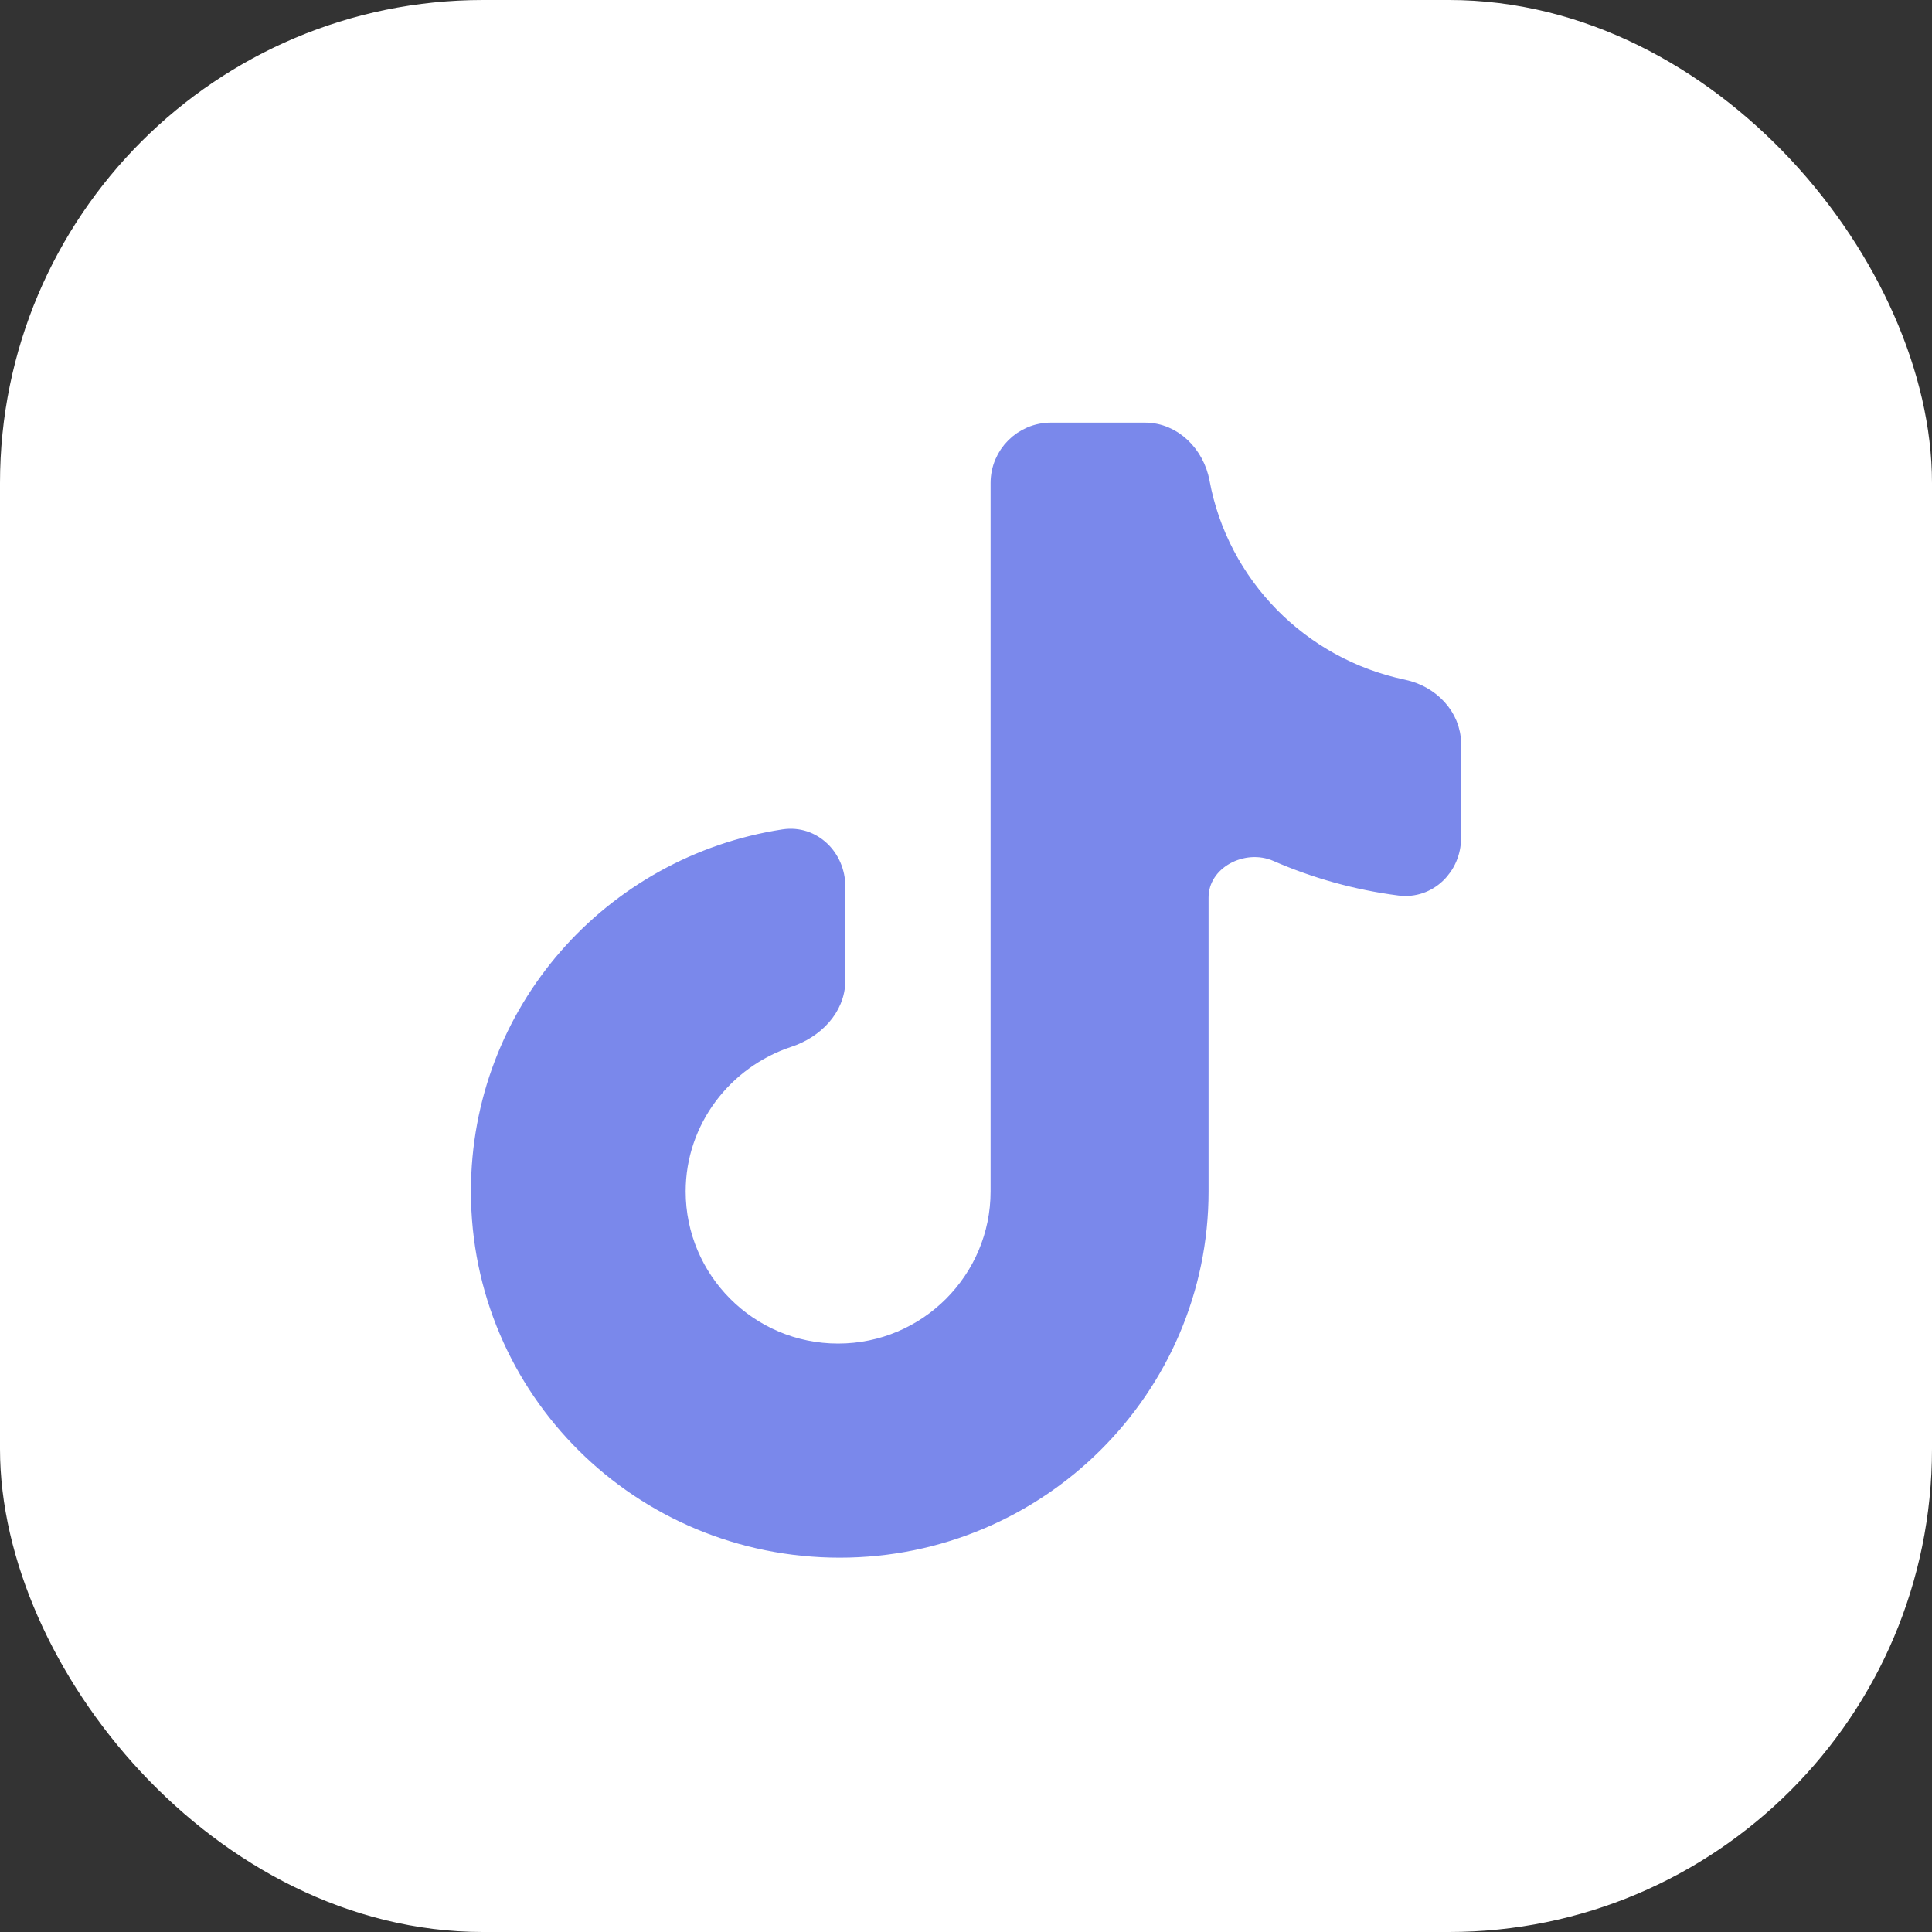<?xml version="1.0" encoding="UTF-8"?> <svg xmlns="http://www.w3.org/2000/svg" width="40" height="40" viewBox="0 0 40 40" fill="none"><rect x="0" y="0" width="40" height="40" fill="#333333" stroke="none"/> <rect x="0.5" y="0.5" width="39" height="39" rx="9.5" fill="white"></rect> <path d="M24.796 9.995C24.695 9.452 24.257 9 23.705 9H21.759C21.207 9 20.759 9.448 20.759 10V24.667C20.759 26.533 19.241 28.067 17.352 28.067C15.464 28.067 13.946 26.533 13.946 24.667C13.946 23.164 14.943 21.885 16.305 21.436C16.816 21.268 17.251 20.841 17.251 20.303V18.35C17.251 17.791 16.791 17.334 16.238 17.419C12.707 17.96 10 20.979 10 24.667C10 28.733 13.305 32 17.386 32C21.467 32 24.772 28.7 24.772 24.667V18.584C24.772 17.769 25.718 17.27 26.465 17.596C27.257 17.942 28.106 18.18 28.986 18.293C29.54 18.364 30 17.908 30 17.349V15.4C30 14.861 29.569 14.429 29.041 14.318C26.87 13.864 25.195 12.15 24.796 9.995Z" fill="#7A88EB" stroke="#7A88EB" stroke-width="0.5"></path> <rect x="0.5" y="0.5" width="39" height="39" rx="9.5" stroke="white"></rect> </svg> 